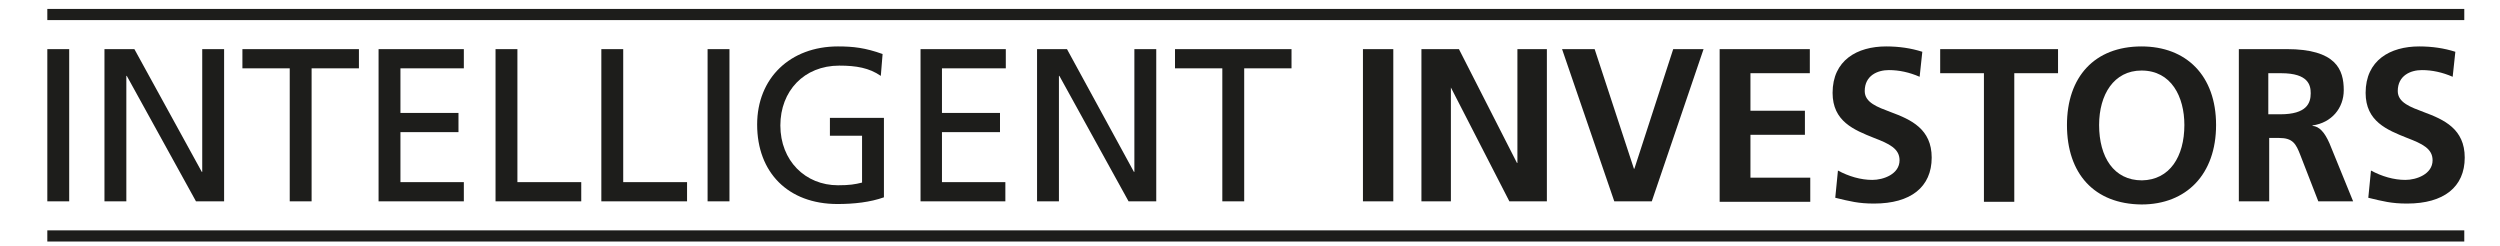 <?xml version="1.0" encoding="UTF-8"?>
<!-- Generator: Adobe Illustrator 26.2.1, SVG Export Plug-In . SVG Version: 6.00 Build 0)  -->
<svg xmlns="http://www.w3.org/2000/svg" xmlns:xlink="http://www.w3.org/1999/xlink" version="1.1" id="Ebene_1" x="0px" y="0px" viewBox="0 0 560 55" style="enable-background:new 0 0 560 55;" xml:space="preserve">
<style type="text/css">
	.st0{fill:#1D1D1B;}
</style>
<g>
	<g>
		<path class="st0" d="M10.6,4.5V2h541.4v2.5H10.6z"></path>
		<path class="st0" d="M10.6,54.1v-2.5h541.4v2.5H10.6z"></path>
	</g>
	<g>
		<path class="st0" d="M10.6,45.1V11h4.9v34.1H10.6z"></path>
		<path class="st0" d="M43.9,45.1L28.4,17h-0.1v28.1h-4.9V11h6.7l15.1,27.5h0.1V11h4.9v34.1H43.9z"></path>
		<path class="st0" d="M64.9,45.1V15.3H54.3V11h26.1v4.3H69.8v29.8H64.9z"></path>
		<path class="st0" d="M84.8,45.1V11h19.1v4.3H89.7v10h13v4.3h-13v11.2h14.2v4.3H84.8z"></path>
		<path class="st0" d="M111,45.1V11h4.9v29.8h14.3v4.3H111z"></path>
		<path class="st0" d="M134.7,45.1V11h4.9v29.8h14.3v4.3H134.7z"></path>
		<path class="st0" d="M158.5,45.1V11h4.9v34.1H158.5z"></path>
		<path class="st0" d="M193.1,30.4h-7.2v-4H198v17.8c-3.1,1.1-6.7,1.5-10.4,1.5c-11.1,0-18-7.1-18-17.8c0-10.4,7.4-17.5,18.1-17.5    c3.4,0,6.1,0.3,10,1.7l-0.4,4.9c-2.6-1.8-5.5-2.3-9.3-2.3c-7.9,0-13.2,5.7-13.2,13.4c0,7.9,5.6,13.4,12.9,13.4    c2.6,0,3.8-0.2,5.4-0.6V30.4z"></path>
		<path class="st0" d="M206.2,45.1V11h19.1v4.3H211v10h13v4.3h-13v11.2h14.2v4.3H206.2z"></path>
		<path class="st0" d="M252.8,45.1L237.3,17h-0.1v28.1h-4.9V11h6.7L254,38.5h0.1V11h4.9v34.1H252.8z"></path>
		<path class="st0" d="M273.8,45.1V15.3h-10.6V11h26.1v4.3h-10.6v29.8H273.8z"></path>
		<path class="st0" d="M305.3,45.1V11h6.8v34.1H305.3z"></path>
		<path class="st0" d="M338.1,45.1l-13.1-25.5H325v25.5h-6.6V11h8.4l13,25.5h0.1V11h6.6v34.1H338.1z"></path>
		<path class="st0" d="M361.6,45.1L349.9,11h7.3l8.8,26.8h0.1l8.7-26.8h6.8L370,45.1H361.6z"></path>
		<path class="st0" d="M385.2,45.1V11h20.2v5.4h-13.3v8.4h12.2v5.4h-12.2v9.6h13.4v5.4H385.2z"></path>
		<path class="st0" d="M411.7,38.2c2.4,1.3,5.1,2.1,7.7,2.1c2.5,0,6.1-1.3,6.1-4.4c0-2.6-2.3-3.7-5.7-5c-4.5-1.8-9.3-3.7-9.3-10.1    c0-7.3,5.5-10.4,12-10.4c2.9,0,5.6,0.4,8.1,1.2l-0.6,5.6c-2.3-1-4.6-1.5-6.9-1.5c-2.5,0-5.4,1.2-5.4,4.7c0,2.6,2.9,3.6,5.8,4.7    c4.6,1.7,9.2,3.8,9.2,10.2c0,6.6-4.7,10.3-12.9,10.3c-3.5,0-5.4-0.5-8.7-1.3L411.7,38.2z"></path>
		<path class="st0" d="M444.4,45.1V16.4h-9.8V11H461v5.4h-9.8v28.8H444.4z"></path>
		<path class="st0" d="M463,28c0-10.8,6.2-17.6,16.7-17.6c10,0,16.7,6.5,16.7,17.6c0,11-6.6,17.8-16.7,17.8    C469.1,45.7,463,38.9,463,28z M489.3,28c0-6.3-2.9-12.2-9.6-12.2c-6.2,0-9.5,5.4-9.5,12.2c0,7.2,3.3,12.4,9.6,12.4    C486,40.3,489.3,35.1,489.3,28z"></path>
		<path class="st0" d="M519.3,45.1l-4-10.3c-1-2.6-1.7-3.9-4.8-3.9h-2.2v14.2h-6.8V11h10.7c11.1,0,12.8,4.6,12.8,9.2    c0,4-2.7,7.3-7,7.9v0.1c1.5,0.1,2.7,1.4,3.8,3.9l5.3,13H519.3z M510.8,25.6c5.9,0,6.8-2.5,6.8-4.7c0-1.8-0.5-4.5-6.6-4.5h-2.9v9.2    H510.8z"></path>
		<path class="st0" d="M531.1,38.2c2.4,1.3,5.1,2.1,7.7,2.1c2.5,0,6.1-1.3,6.1-4.4c0-2.6-2.3-3.7-5.7-5c-4.5-1.8-9.3-3.7-9.3-10.1    c0-7.3,5.5-10.4,12-10.4c2.9,0,5.6,0.4,8.1,1.2l-0.6,5.6c-2.3-1-4.6-1.5-6.9-1.5c-2.5,0-5.4,1.2-5.4,4.7c0,2.6,2.9,3.6,5.8,4.7    c4.6,1.7,9.2,3.8,9.2,10.2c0,6.6-4.7,10.3-12.9,10.3c-3.5,0-5.4-0.5-8.7-1.3L531.1,38.2z"></path>
	</g>
</g>
</svg>
